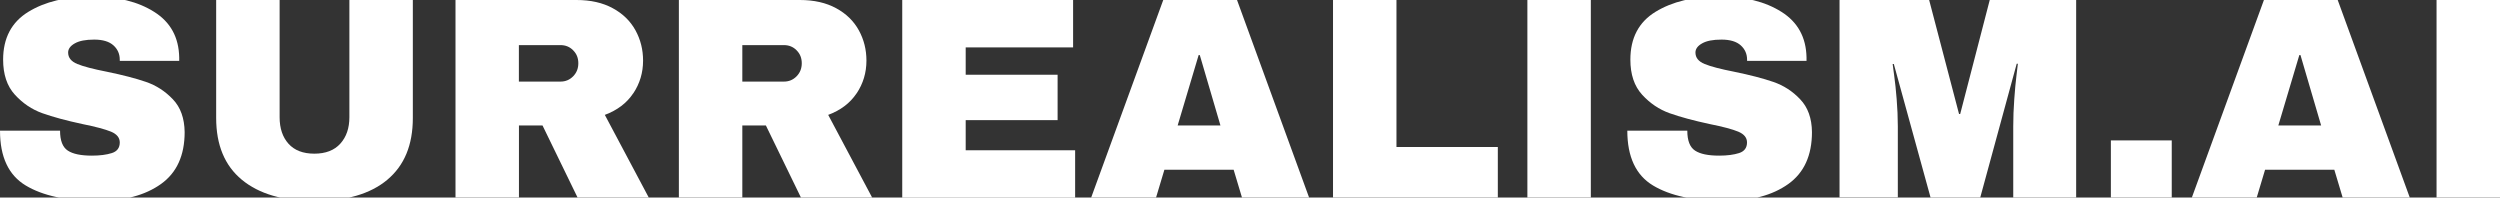 <?xml version="1.0" encoding="UTF-8"?>
<svg id="Layer_1" data-name="Layer 1" xmlns="http://www.w3.org/2000/svg" viewBox="0 0 368 29.08">
  <rect x="0" y="0" width="368" height="29.08" fill="#333333" stroke="none"/>
  <defs>
    <style>
      .cls-1 {
        fill: #fff;
        stroke-width: 0px;
      }
    </style>
  </defs>
  <path class="cls-1" d="M22.7,1.75c2.4,1.51,3.62,3.74,3.68,6.7v.51h-8.75v-.17c0-.85-.31-1.55-.93-2.11-.62-.56-1.56-.85-2.83-.85s-2.19.18-2.85.55c-.66.37-.99.82-.99,1.35,0,.76.45,1.32,1.35,1.69.9.37,2.35.75,4.35,1.14,2.34.48,4.26.98,5.77,1.5,1.51.52,2.82,1.37,3.95,2.56,1.13,1.18,1.7,2.79,1.73,4.82,0,3.44-1.16,5.99-3.49,7.65s-5.43,2.49-9.32,2.49c-4.54,0-8.07-.76-10.59-2.28S0,23.1,0,19.23h8.84c0,1.47.38,2.44,1.14,2.94s1.94.74,3.55.74c1.18,0,2.16-.13,2.94-.38.78-.25,1.16-.78,1.16-1.56,0-.7-.43-1.23-1.29-1.59-.86-.35-2.26-.73-4.21-1.12-2.37-.51-4.33-1.04-5.88-1.59-1.55-.55-2.9-1.46-4.06-2.73-1.16-1.27-1.73-2.99-1.73-5.16C.46,5.61,1.7,3.26,4.16,1.75S9.75-.51,13.53-.51s6.78.75,9.17,2.26Z"/>
  <path class="cls-1" d="M57.02,26.46c-2.51,2.09-6.07,3.13-10.7,3.13s-8.19-1.04-10.72-3.13c-2.52-2.08-3.78-5.12-3.78-9.09V0h9.34v17.25c0,1.64.44,2.94,1.31,3.91s2.14,1.46,3.8,1.46,2.94-.49,3.83-1.48c.89-.99,1.33-2.28,1.33-3.89V0h9.34v17.37c0,3.97-1.25,7-3.76,9.09Z"/>
  <path class="cls-1" d="M93.21,13.74c-.96,1.44-2.35,2.49-4.18,3.17l6.47,12.17h-10.48l-5.16-10.61h-3.47v10.61h-9.34V0h17.8c2.09,0,3.87.4,5.35,1.21,1.48.8,2.59,1.89,3.34,3.25.75,1.37,1.12,2.85,1.12,4.46,0,1.78-.48,3.38-1.44,4.82ZM84.37,7.4c-.51-.51-1.13-.76-1.86-.76h-6.13v5.37h6.13c.73,0,1.35-.26,1.86-.78s.76-1.16.76-1.92-.25-1.4-.76-1.9Z"/>
  <path class="cls-1" d="M126.09,13.74c-.96,1.44-2.35,2.49-4.18,3.17l6.47,12.17h-10.48l-5.16-10.61h-3.47v10.61h-9.34V0h17.8c2.09,0,3.87.4,5.35,1.21,1.48.8,2.59,1.89,3.34,3.25.75,1.37,1.12,2.85,1.12,4.46,0,1.78-.48,3.38-1.44,4.82ZM117.26,7.4c-.51-.51-1.13-.76-1.86-.76h-6.13v5.37h6.13c.73,0,1.35-.26,1.86-.78s.76-1.16.76-1.92-.25-1.4-.76-1.9Z"/>
  <path class="cls-1" d="M132.81,0h25.15v6.98h-15.81v4.02h13.53v6.68h-13.53v4.44h16.11v6.98h-25.45V0Z"/>
  <path class="cls-1" d="M182.82,29.08l-1.23-4.1h-10.19l-1.23,4.1h-9.55L171.23,0h10.86l10.61,29.08h-9.89ZM173.35,18.47h6.3l-3.04-10.36h-.17l-3.09,10.36Z"/>
  <path class="cls-1" d="M196.22,0h9.34v21.64h14.92v7.44h-24.26V0Z"/>
  <path class="cls-1" d="M224.83,29.08V0h9.34v29.08h-9.34Z"/>
  <path class="cls-1" d="M262.24,1.75c2.39,1.51,3.62,3.74,3.68,6.7v.51h-8.75v-.17c0-.85-.31-1.55-.93-2.11-.62-.56-1.56-.85-2.83-.85s-2.19.18-2.85.55c-.66.37-.99.82-.99,1.35,0,.76.45,1.32,1.35,1.69.9.37,2.35.75,4.35,1.14,2.34.48,4.26.98,5.77,1.5,1.51.52,2.83,1.37,3.95,2.56,1.13,1.18,1.71,2.79,1.73,4.82,0,3.44-1.16,5.99-3.49,7.65s-5.43,2.49-9.32,2.49c-4.54,0-8.07-.76-10.59-2.28s-3.78-4.21-3.78-8.07h8.83c0,1.47.38,2.44,1.14,2.94s1.94.74,3.55.74c1.18,0,2.16-.13,2.94-.38.77-.25,1.16-.78,1.16-1.56,0-.7-.43-1.23-1.29-1.59s-2.26-.73-4.21-1.12c-2.37-.51-4.33-1.04-5.88-1.59-1.55-.55-2.9-1.46-4.06-2.73s-1.73-2.99-1.73-5.16c0-3.18,1.23-5.53,3.7-7.04,2.47-1.51,5.59-2.26,9.36-2.26s6.78.75,9.17,2.26Z"/>
  <path class="cls-1" d="M296.35,29.08v-10.48c0-1.3.05-2.63.15-3.99.1-1.37.2-2.52.32-3.45.11-.93.18-1.52.21-1.78h-.17l-5.37,19.7h-7.31l-5.41-19.66h-.17c.03.25.1.84.23,1.75.13.92.25,2.06.36,3.42.11,1.37.17,2.7.17,3.99v10.48h-8.58V0h13.19l4.4,16.78h.17l4.35-16.78h12.72v29.08h-9.26Z"/>
  <path class="cls-1" d="M310.72,29.08v-8.41h8.96v8.41h-8.96Z"/>
  <path class="cls-1" d="M344.84,29.08l-1.23-4.1h-10.19l-1.23,4.1h-9.55l10.61-29.08h10.86l10.61,29.08h-9.89ZM335.37,18.47h6.3l-3.04-10.36h-.17l-3.09,10.36Z"/>
  <path class="cls-1" d="M358.66,29.08V0h9.34v29.08h-9.34Z"/>
</svg>
